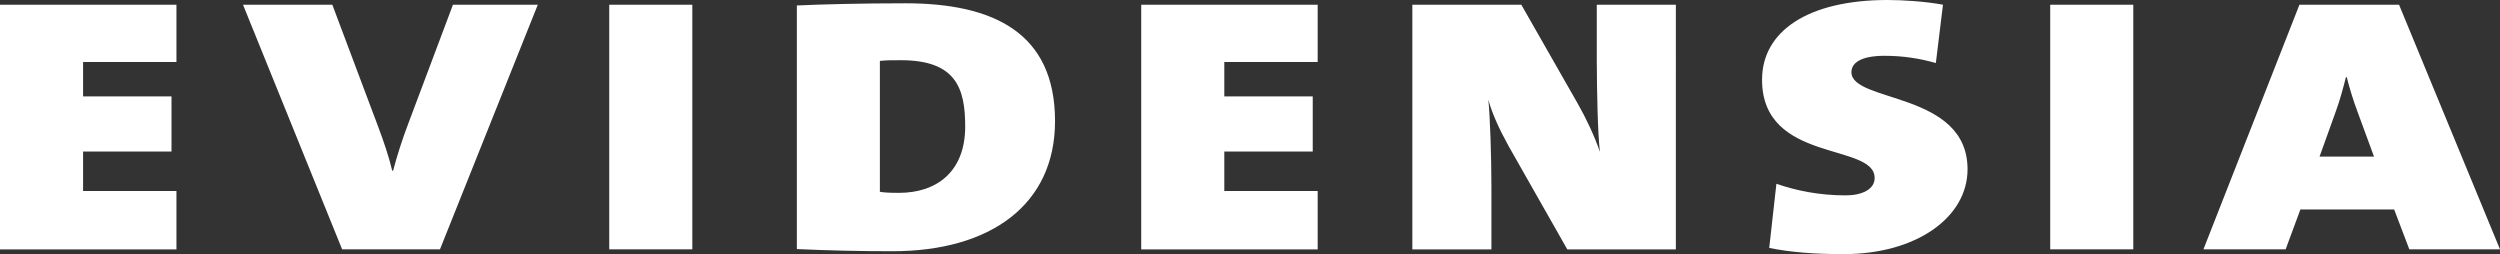 <?xml version="1.0" encoding="UTF-8"?> <svg xmlns="http://www.w3.org/2000/svg" viewBox="0 0 425.2 43.22" width="100%" fill="white"><rect x="0" y="0" width="425.2" height="43.22" fill="#333333" stroke="none"/><path d="M153.99.56c-7.45 0-14.43.18-18.46.37v41.43c5.16.24 10.71.37 16.26.37 16.64 0 27.65-7.89 27.65-22.13 0-15.04-10.48-20.04-25.45-20.04Zm-1.07 32.24c-1.67 0-2.66-.06-3.27-.18V10.36c1.06-.12 1.9-.12 3.57-.12 9.42 0 10.94 4.81 10.94 11.28 0 7.77-4.94 11.28-11.24 11.28ZM69.44 21.02c-.99 2.59-1.9 5.42-2.58 8.01h-.15c-.53-2.28-1.52-5.18-2.36-7.4L56.52.8H41.33l16.86 41.61h16.64L91.47.8H77.04l-7.6 20.22ZM0 42.42h30.01v-9.93H14.13v-6.72h15.04V16.4H14.13v-5.86h15.88V.8H0v41.62zM103.62.8h14.13v41.61h-14.13zM348.7.8h14.13v41.61H348.7zm59.33 0h-16.94l-16.33 41.61h13.98l2.51-6.78h15.95l2.58 6.78h15.42L408.03.8Zm-13.52 25.83 2.73-7.58c.76-2.1 1.29-4.07 1.75-5.92h.15c.46 1.85 1.06 3.82 1.82 5.86l2.81 7.64h-9.27Zm-79.62-14.36c0-1.6 1.67-2.78 5.62-2.78 3.12 0 5.93.43 8.74 1.23L330.46.8c-3.04-.56-6.84-.8-9.42-.8-13.52 0-21.35 5.3-21.35 13.56 0 14.24 19.15 10.67 19.15 16.71 0 1.97-2.2 2.96-4.94 2.96-4.48 0-8.36-.8-11.77-1.97l-1.22 10.91c3.72.74 7.6 1.05 12.69 1.05 12.31 0 21.04-6.23 21.04-14.43 0-13.26-19.75-11.28-19.75-16.52ZM194.1 42.42h30.01v-9.93h-15.88v-6.72h15.04V16.4h-15.04v-5.86h15.88V.8H194.1v41.62zm77.49-31.38c0 3.82.15 11.96.53 14.8-.91-2.65-2.35-5.73-3.8-8.26L258.75.81h-18.54v41.61h13.45V31.63c0-4.56-.23-12.21-.53-14.67.68 2.4 1.82 4.93 3.49 7.95l9.95 17.51h18.46V.8h-13.45v10.23Z"></path></svg> 